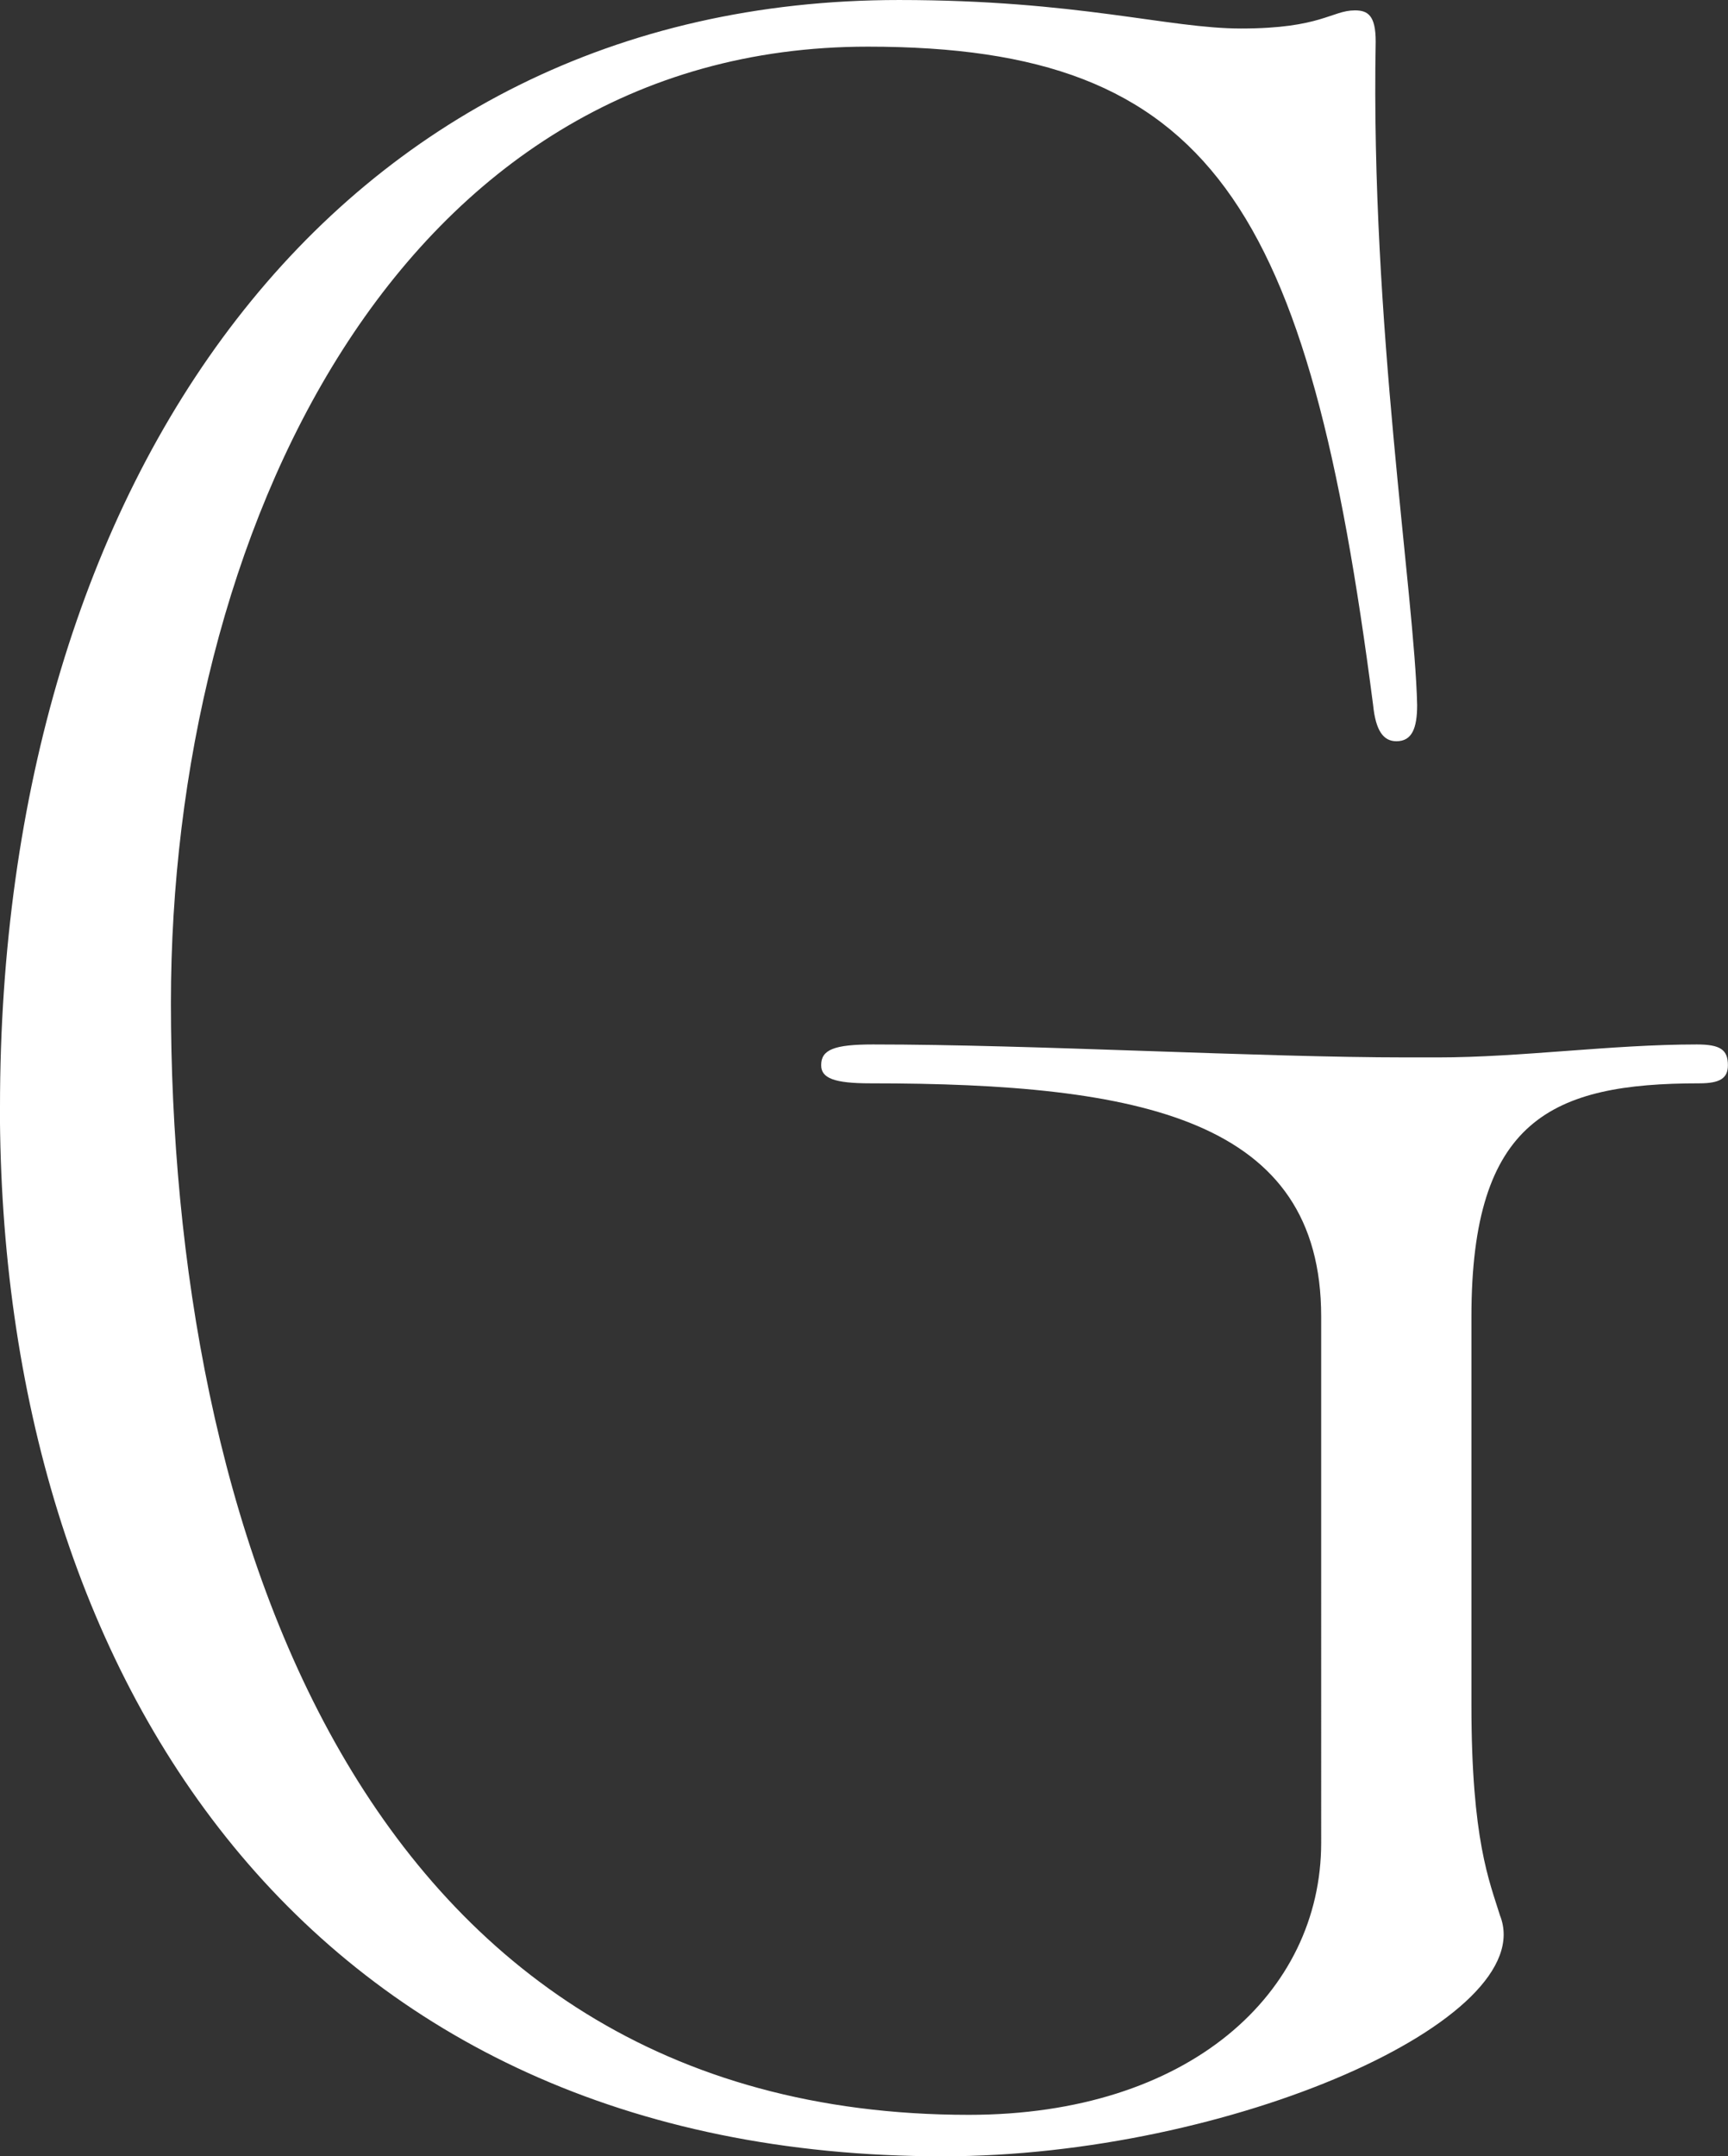 <svg xmlns="http://www.w3.org/2000/svg" width="201.576" height="251.441" viewBox="0 0 201.576 251.441">
    <rect x="0" y="0" width="201.576" height="251.441" fill="#333333" stroke="none"/>
    <path id="Pfad_257" data-name="Pfad 257" d="M2245.863,129.044C2245.863,56.211,2284.546,0,2350.731,0c20.852,0,31.43,3.324,39.892,3.324,9.369,0,10.577-2.115,13.3-2.115,1.511,0,2.418.6,2.418,3.626-.6,32.941,4.534,64.371,4.836,77.367,0,2.72-.6,4.231-2.418,4.231-1.511,0-2.418-1.209-2.72-4.231C2398.481,23.874,2387.3,5.439,2347.1,5.439c-55,0-81.3,57.118-81.3,111.517,0,60.14,21.76,129.649,93.082,129.649,25.688,0,41.1-14.2,41.1-31.732V153.523c0-22.968-20.853-27.2-52.585-27.2-4.232,0-5.743-.6-5.743-2.115,0-1.813,1.511-2.418,6.044-2.418,18.737,0,45.03,1.511,62.256,1.511h3.627c9.67,0,20.248-1.511,30.221-1.511,2.72,0,3.626.6,3.626,2.418,0,1.511-.907,2.115-3.325,2.115-17.226,0-26.594,4.231-26.594,27.2v45.332c0,15.715,2.115,20.55,3.324,24.479,4.836,12.088-31.43,28.106-64.976,28.106-74.042,0-110.005-55.607-110.005-122.4" transform="translate(-2245.863 0.001)" fill="#fff"/>
</svg>
